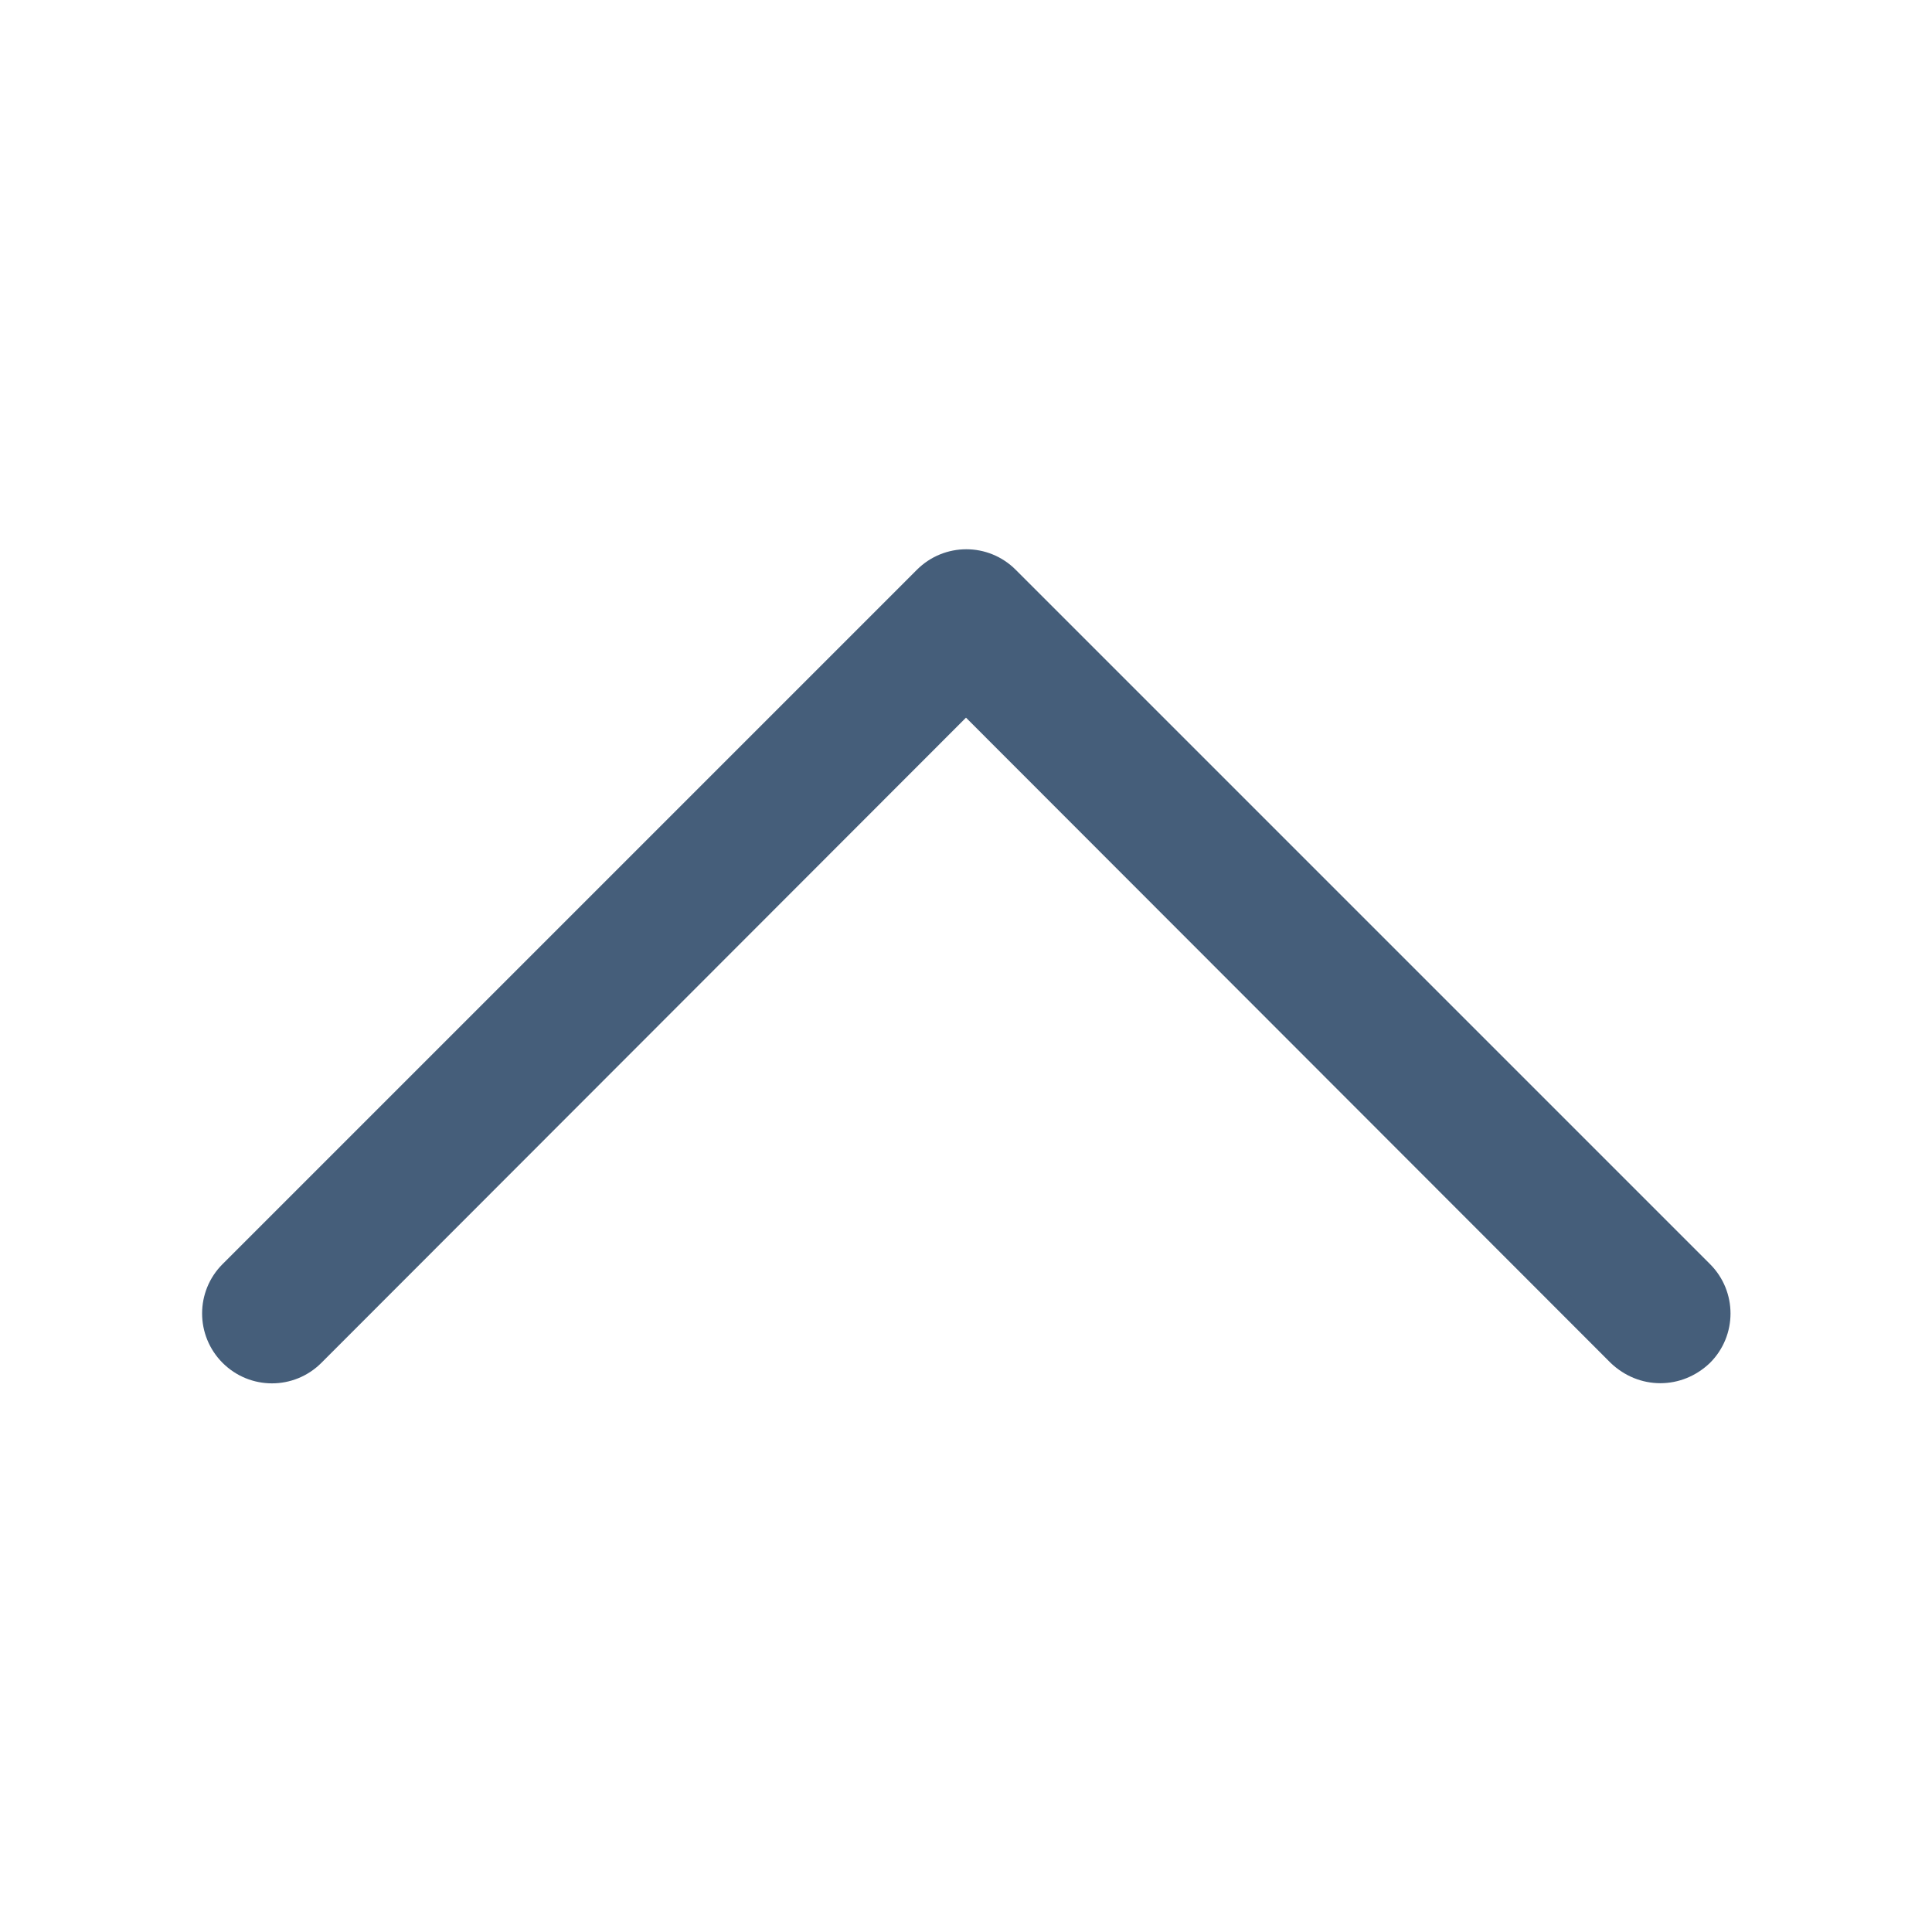 <?xml version="1.0" encoding="UTF-8"?> <svg xmlns="http://www.w3.org/2000/svg" viewBox="0 0 100 100" fill-rule="evenodd"><path d="m85.938 71.094c-0.812 0-1.594-0.312-2.219-0.906l-33.719-33.75-33.719 33.75c-1.219 1.219-3.188 1.219-4.406 0s-1.219-3.188 0-4.406l35.938-35.938c1.219-1.219 3.188-1.219 4.406 0l35.938 35.938c1.219 1.219 1.219 3.188 0 4.406-0.625 0.594-1.406 0.906-2.219 0.906z" fill="#455e7a" stroke-width="1" stroke="#455e7a"></path></svg> 